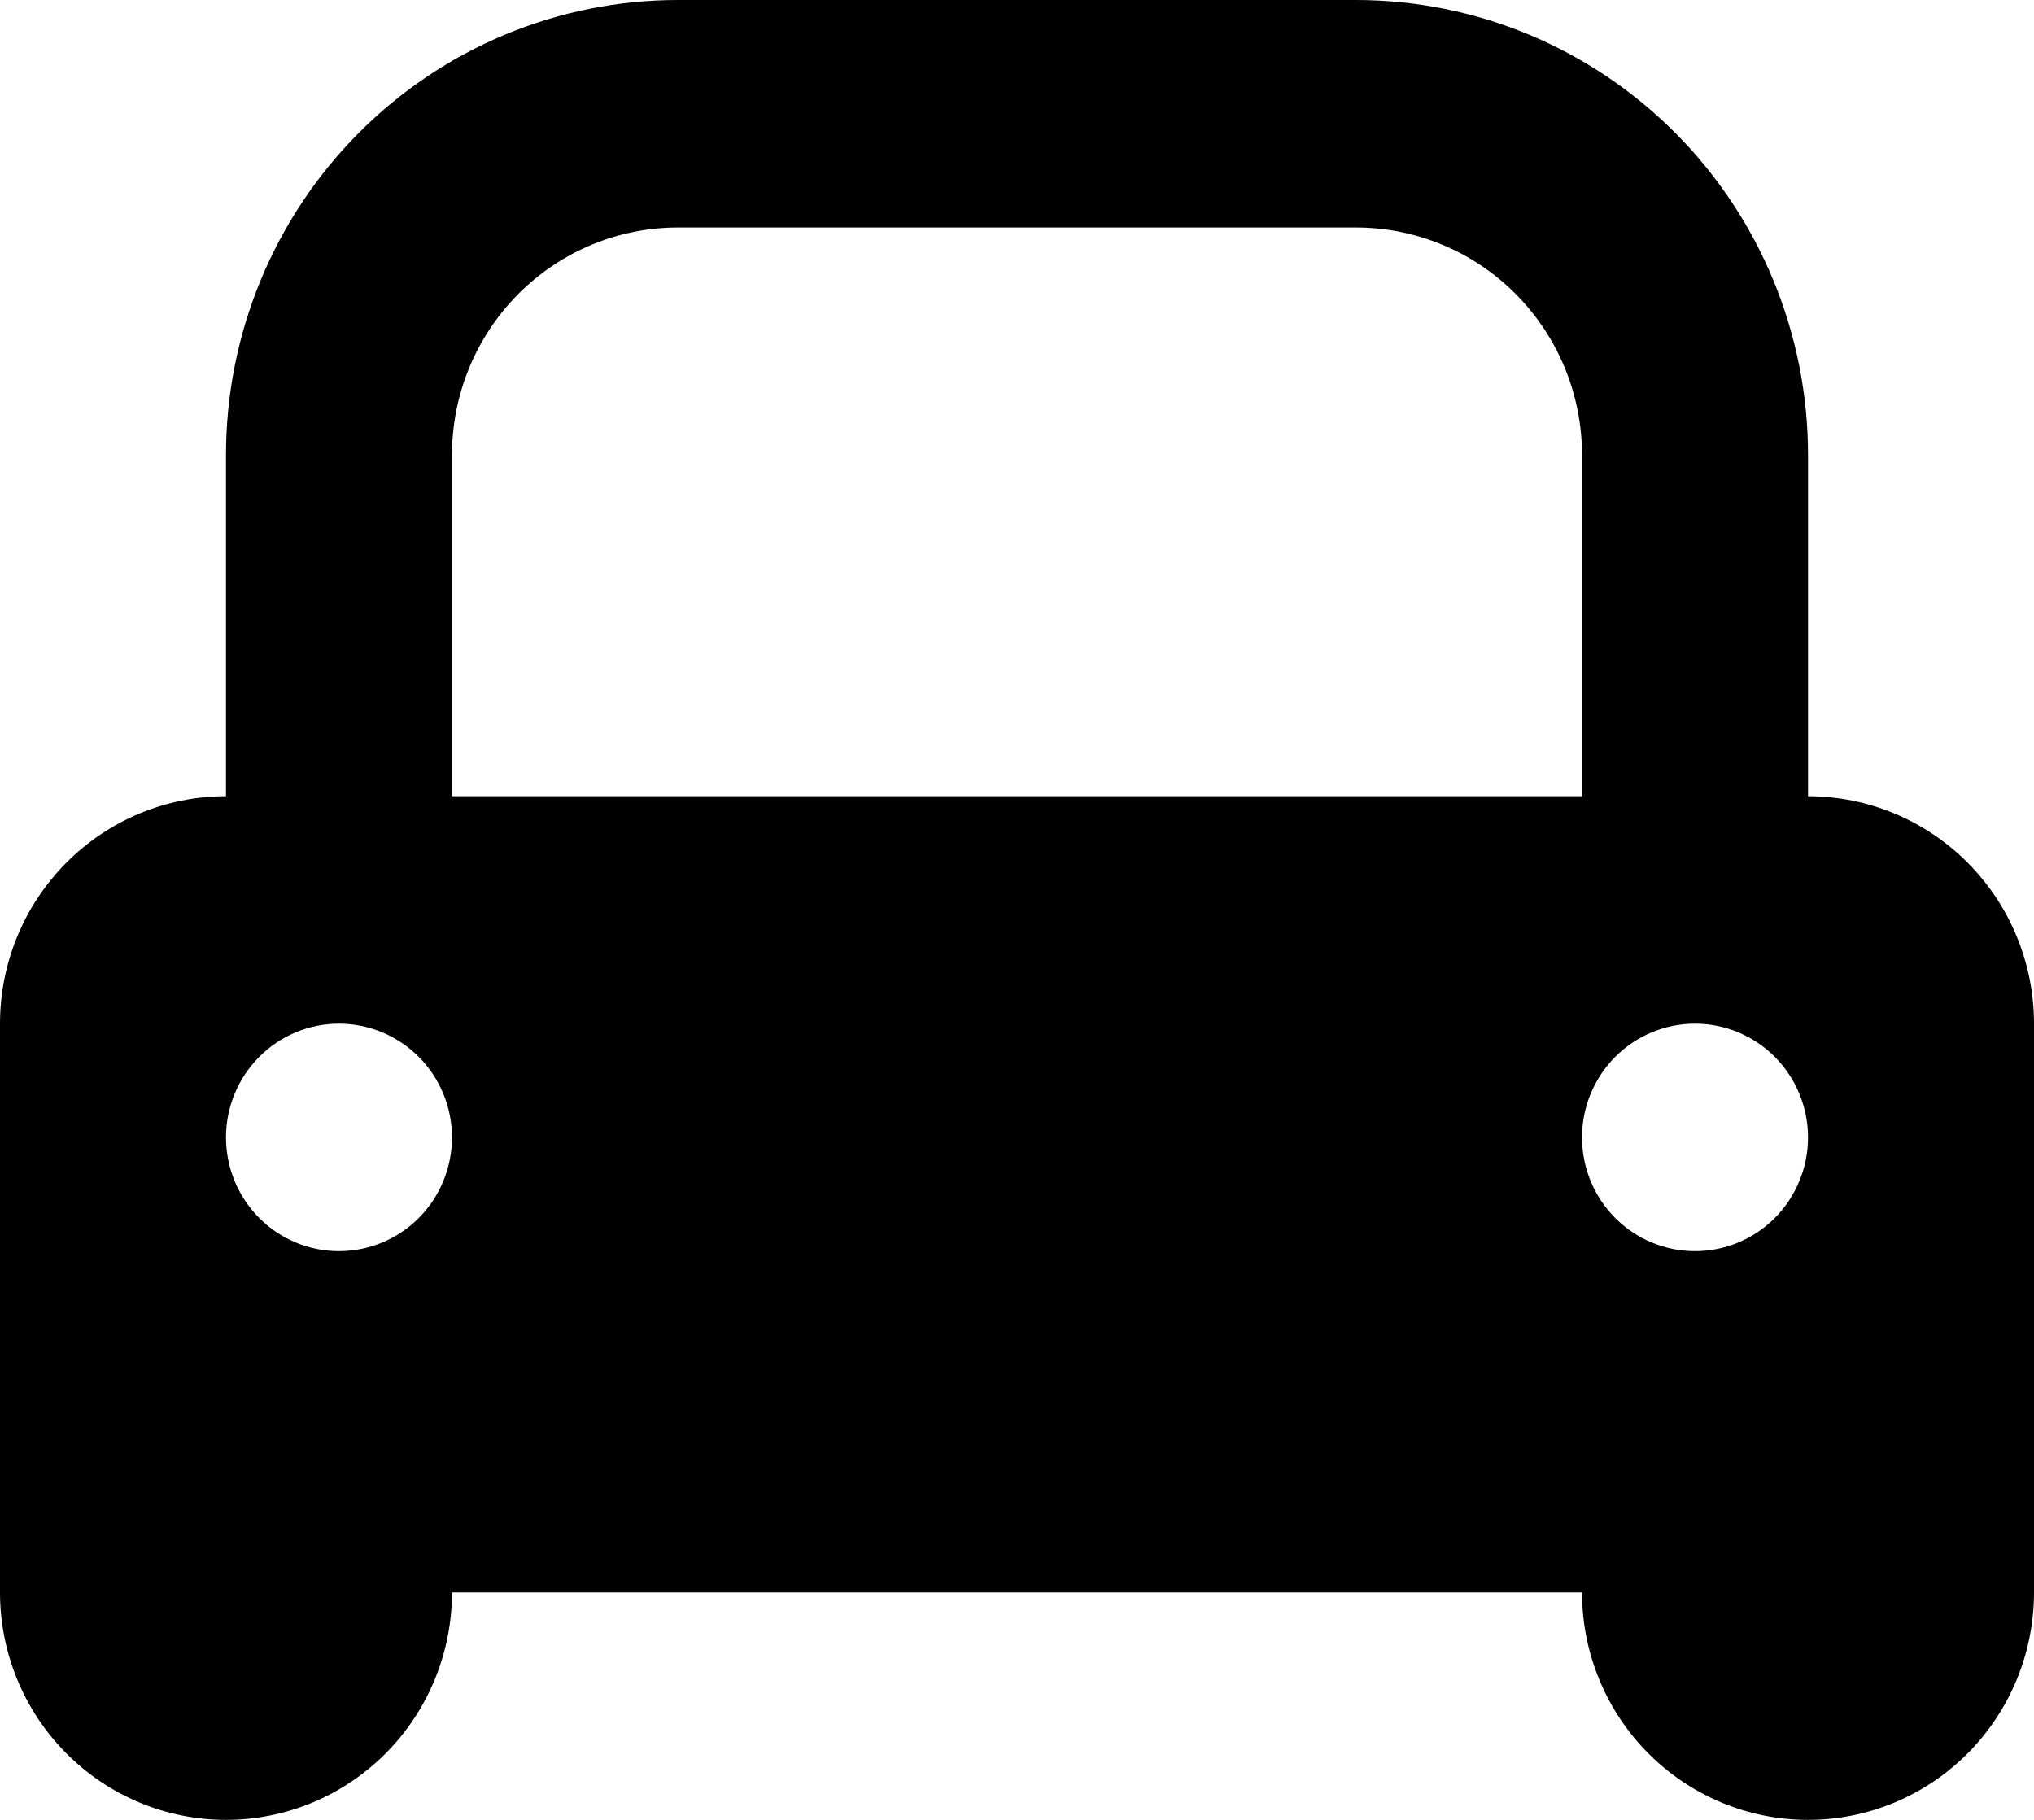 <svg width="38" height="34" viewBox="0 0 38 34" fill="none" xmlns="http://www.w3.org/2000/svg">
<path d="M0 29.75V19.125C0 17.998 0.445 16.917 1.237 16.12C2.028 15.323 3.102 14.875 4.222 14.875V8.5C4.222 6.246 5.112 4.084 6.696 2.49C8.279 0.896 10.427 0 12.667 0H25.333C27.573 0 29.721 0.896 31.305 2.49C32.888 4.084 33.778 6.246 33.778 8.5V14.875C34.898 14.875 35.971 15.323 36.763 16.12C37.555 16.917 38 17.998 38 19.125V29.75C38 30.877 37.555 31.958 36.763 32.755C35.971 33.552 34.898 34 33.778 34C32.658 34 31.584 33.552 30.792 32.755C30 31.958 29.556 30.877 29.556 29.75H8.444C8.444 30.877 8 31.958 7.208 32.755C6.416 33.552 5.342 34 4.222 34C3.102 34 2.028 33.552 1.237 32.755C0.445 31.958 0 30.877 0 29.75ZM12.667 4.25C11.547 4.25 10.473 4.698 9.681 5.495C8.889 6.292 8.444 7.373 8.444 8.5V14.875H29.556V8.5C29.556 7.373 29.111 6.292 28.319 5.495C27.527 4.698 26.453 4.25 25.333 4.25H12.667ZM6.333 23.375C6.893 23.375 7.43 23.151 7.826 22.753C8.222 22.354 8.444 21.814 8.444 21.25C8.444 20.686 8.222 20.146 7.826 19.747C7.43 19.349 6.893 19.125 6.333 19.125C5.773 19.125 5.236 19.349 4.841 19.747C4.445 20.146 4.222 20.686 4.222 21.25C4.222 21.814 4.445 22.354 4.841 22.753C5.236 23.151 5.773 23.375 6.333 23.375ZM31.667 23.375C32.227 23.375 32.764 23.151 33.16 22.753C33.555 22.354 33.778 21.814 33.778 21.25C33.778 20.686 33.555 20.146 33.16 19.747C32.764 19.349 32.227 19.125 31.667 19.125C31.107 19.125 30.57 19.349 30.174 19.747C29.778 20.146 29.556 20.686 29.556 21.25C29.556 21.814 29.778 22.354 30.174 22.753C30.57 23.151 31.107 23.375 31.667 23.375Z" fill="black"/>
</svg>
